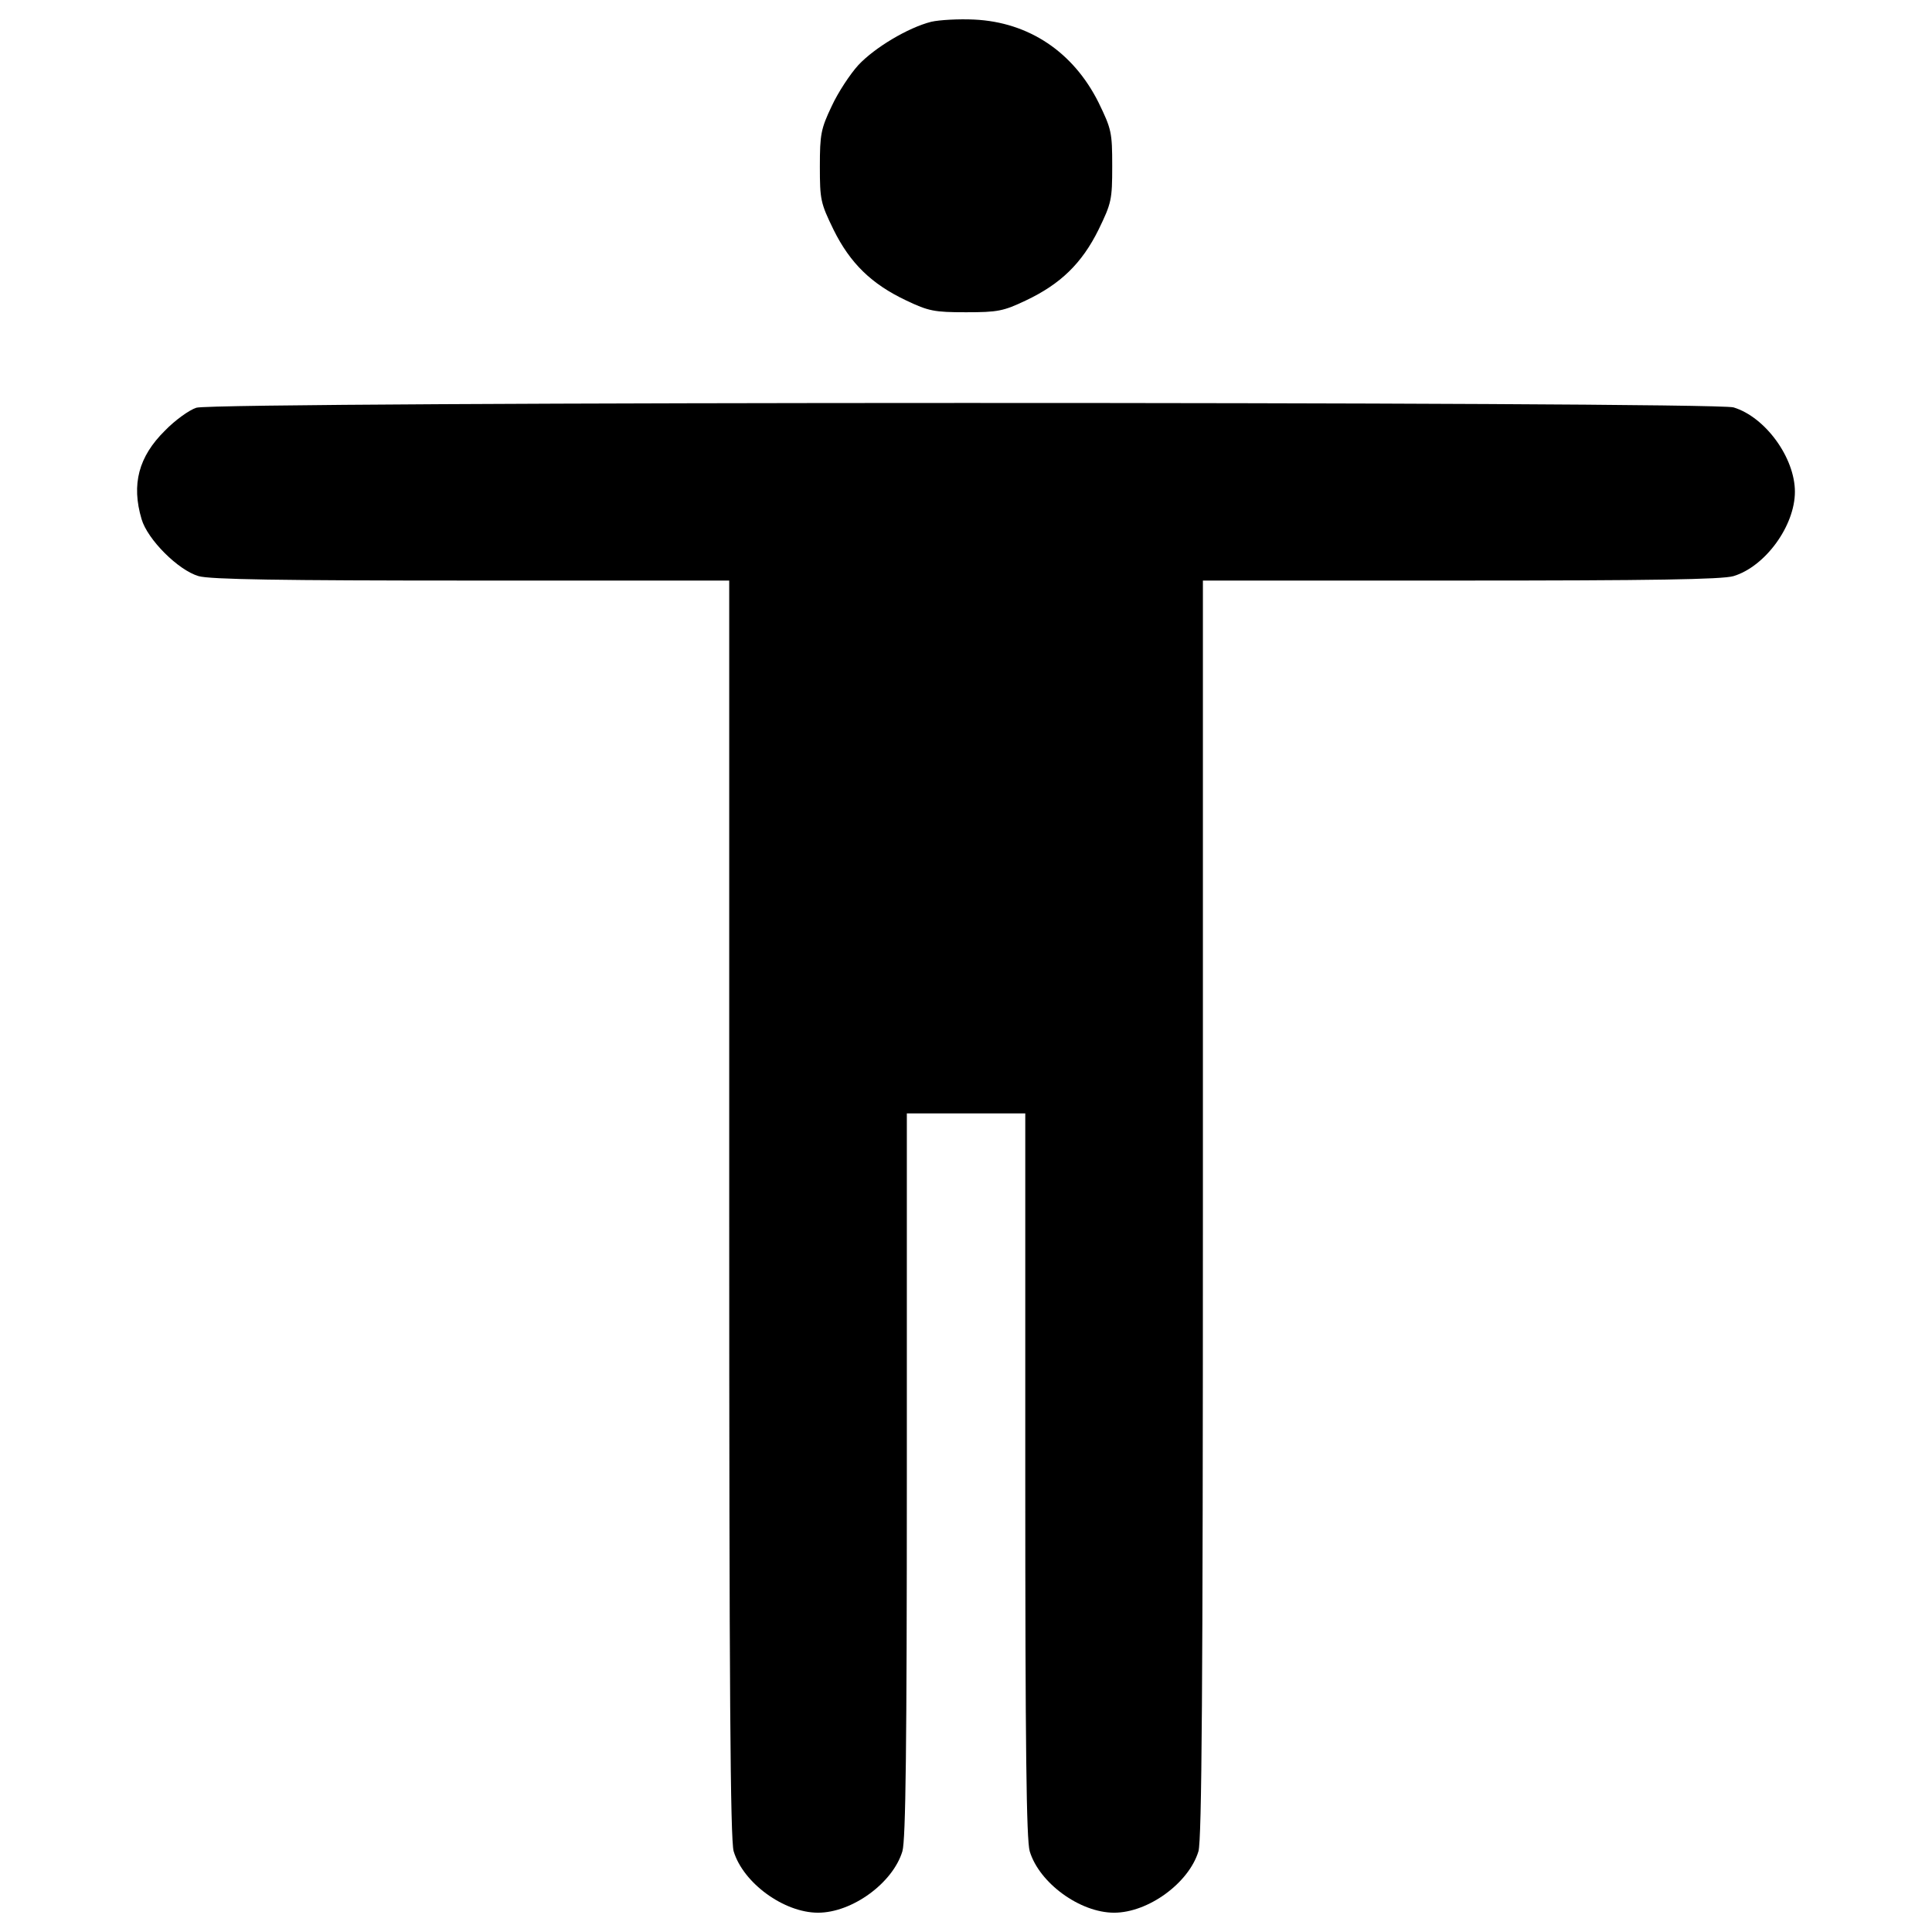<?xml version="1.0" encoding="utf-8"?>
<!-- Svg Vector Icons : http://www.onlinewebfonts.com/icon -->
<!DOCTYPE svg PUBLIC "-//W3C//DTD SVG 1.1//EN" "http://www.w3.org/Graphics/SVG/1.1/DTD/svg11.dtd">
<svg version="1.1" xmlns="http://www.w3.org/2000/svg" xmlns:xlink="http://www.w3.org/1999/xlink" x="0px" y="0px" viewBox="0 0 1000 1000" enable-background="new 0 0 1000 1000" xml:space="preserve">
<g><g transform="translate(0,512) scale(0.1,-0.1)"><path d="M4820.1,5007.3c-120.7-30.6-293.1-134.1-377.3-224.1c-42.1-46-105.3-141.7-137.9-212.6c-55.6-116.8-61.3-145.6-61.3-312.2c0-172.4,3.8-189.6,70.9-327.5c86.2-174.3,197.3-281.5,375.4-365.8c116.8-55.6,145.6-61.3,310.3-61.3s193.5,5.7,310.3,61.3c178.1,84.3,289.2,191.5,375.4,365.8c67,137.9,70.9,155.1,70.9,329.4s-3.8,191.5-70.9,329.4c-130.2,260.5-360.1,415.6-643.5,429C4961.9,5022.6,4862.3,5016.9,4820.1,5007.3z"/><path d="M1016.3,3009.6c-36.4-11.5-111.1-65.1-162.8-118.8c-136-134.1-174.3-277.7-120.7-457.8c30.6-105.3,189.6-264.3,295-295c59.4-17.2,421.4-23,1413.5-23h1333.1v-3248.4c0-2495.7,5.7-3267.5,23-3328.8c49.8-164.7,260.5-317.9,436.7-317.9c176.2,0,386.9,153.2,436.7,317.9c17.2,59.4,23,536.3,23,1949.8v1869.4h306.5h306.5v-1869.4c0-1413.5,5.7-1890.4,23-1949.8c49.8-164.7,260.5-317.9,436.7-317.9s386.9,153.2,436.7,317.9c17.2,61.3,23,833.2,23,3328.8v3248.4H7559c992.2,0,1354.1,5.7,1413.5,23c164.7,49.8,317.9,260.5,317.9,436.7c0,176.2-153.2,386.9-317.9,436.7C8863.4,3042.2,1117.8,3042.2,1016.3,3009.6z"/></g></g>
</svg>